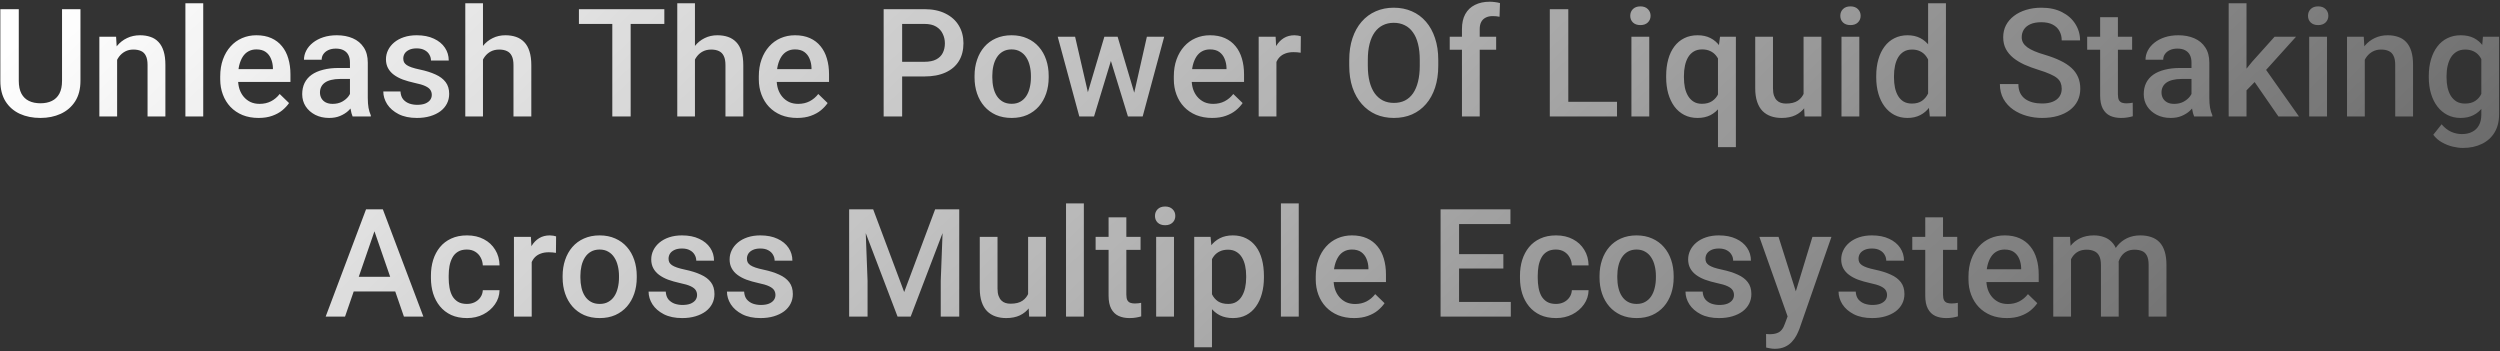 <svg width="762" height="107" viewBox="0 0 762 107" fill="none" xmlns="http://www.w3.org/2000/svg">
<rect x="0" y="0" width="762" height="107" fill="#333333" stroke="none"/>
<path d="M18.908 2.797H24.523V24.651C24.523 27.137 23.984 29.218 22.906 30.895C21.828 32.573 20.361 33.838 18.504 34.691C16.662 35.53 14.603 35.949 12.327 35.949C9.976 35.949 7.88 35.53 6.038 34.691C4.196 33.838 2.744 32.573 1.681 30.895C0.632 29.218 0.108 27.137 0.108 24.651V2.797H5.724V24.651C5.724 26.224 5.993 27.519 6.532 28.537C7.071 29.54 7.835 30.282 8.823 30.761C9.812 31.24 10.979 31.48 12.327 31.48C13.675 31.48 14.835 31.24 15.809 30.761C16.797 30.282 17.561 29.54 18.1 28.537C18.639 27.519 18.908 26.224 18.908 24.651V2.797ZM35.699 16.386V35.5H30.286V11.197H35.384L35.699 16.386ZM34.733 22.45L32.981 22.428C32.996 20.706 33.235 19.126 33.7 17.689C34.179 16.251 34.838 15.016 35.676 13.982C36.53 12.949 37.548 12.156 38.731 11.602C39.914 11.033 41.231 10.748 42.684 10.748C43.852 10.748 44.908 10.913 45.851 11.242C46.809 11.557 47.625 12.073 48.299 12.792C48.988 13.511 49.512 14.447 49.871 15.6C50.231 16.738 50.411 18.138 50.411 19.8V35.5H44.975V19.777C44.975 18.609 44.803 17.689 44.458 17.015C44.129 16.326 43.642 15.839 42.998 15.555C42.37 15.255 41.583 15.105 40.64 15.105C39.712 15.105 38.881 15.3 38.147 15.69C37.413 16.079 36.792 16.61 36.283 17.284C35.788 17.958 35.407 18.737 35.137 19.62C34.868 20.504 34.733 21.447 34.733 22.45ZM61.945 1V35.5H56.51V1H61.945ZM78.803 35.949C77.006 35.949 75.382 35.657 73.929 35.073C72.492 34.474 71.264 33.643 70.245 32.58C69.242 31.517 68.471 30.267 67.932 28.829C67.393 27.392 67.123 25.842 67.123 24.18V23.281C67.123 21.38 67.4 19.658 67.954 18.115C68.508 16.573 69.28 15.255 70.268 14.162C71.256 13.054 72.424 12.208 73.772 11.624C75.119 11.04 76.579 10.748 78.152 10.748C79.889 10.748 81.409 11.04 82.711 11.624C84.014 12.208 85.092 13.032 85.946 14.095C86.814 15.143 87.458 16.393 87.877 17.846C88.311 19.298 88.529 20.9 88.529 22.652V24.966H69.751V21.08H83.183V20.653C83.153 19.68 82.958 18.767 82.599 17.913C82.254 17.06 81.723 16.371 81.004 15.847C80.285 15.323 79.327 15.06 78.129 15.06C77.231 15.06 76.43 15.255 75.726 15.645C75.037 16.019 74.461 16.565 73.996 17.284C73.532 18.003 73.173 18.871 72.918 19.89C72.679 20.893 72.559 22.023 72.559 23.281V24.18C72.559 25.243 72.701 26.231 72.986 27.145C73.285 28.043 73.719 28.829 74.288 29.503C74.857 30.177 75.546 30.708 76.355 31.098C77.163 31.472 78.084 31.659 79.118 31.659C80.42 31.659 81.581 31.397 82.599 30.873C83.617 30.349 84.501 29.608 85.249 28.649L88.102 31.412C87.578 32.176 86.896 32.91 86.058 33.613C85.219 34.302 84.194 34.864 82.981 35.298C81.783 35.732 80.39 35.949 78.803 35.949ZM106.667 30.626V19.036C106.667 18.168 106.509 17.419 106.195 16.79C105.881 16.161 105.401 15.675 104.758 15.33C104.129 14.986 103.335 14.813 102.377 14.813C101.493 14.813 100.73 14.963 100.086 15.263C99.442 15.562 98.94 15.966 98.581 16.476C98.221 16.985 98.042 17.561 98.042 18.205H92.651C92.651 17.247 92.883 16.318 93.347 15.42C93.812 14.521 94.485 13.72 95.369 13.017C96.252 12.313 97.308 11.759 98.536 11.354C99.764 10.95 101.141 10.748 102.669 10.748C104.495 10.748 106.113 11.055 107.52 11.669C108.943 12.283 110.058 13.211 110.867 14.454C111.69 15.682 112.102 17.224 112.102 19.081V29.885C112.102 30.993 112.177 31.989 112.327 32.872C112.492 33.741 112.724 34.497 113.023 35.141V35.5H107.475C107.221 34.916 107.019 34.175 106.869 33.276C106.734 32.363 106.667 31.48 106.667 30.626ZM107.453 20.721L107.498 24.067H103.612C102.609 24.067 101.725 24.165 100.962 24.359C100.198 24.539 99.562 24.809 99.052 25.168C98.543 25.527 98.162 25.962 97.907 26.471C97.652 26.98 97.525 27.556 97.525 28.2C97.525 28.844 97.675 29.436 97.974 29.975C98.274 30.499 98.708 30.91 99.277 31.21C99.861 31.509 100.565 31.659 101.388 31.659C102.496 31.659 103.462 31.435 104.286 30.985C105.124 30.521 105.783 29.96 106.262 29.301C106.742 28.627 106.996 27.991 107.026 27.392L108.778 29.795C108.598 30.409 108.291 31.068 107.857 31.771C107.423 32.475 106.854 33.149 106.15 33.793C105.461 34.422 104.63 34.938 103.657 35.343C102.699 35.747 101.591 35.949 100.333 35.949C98.746 35.949 97.331 35.635 96.088 35.006C94.845 34.362 93.871 33.501 93.168 32.423C92.464 31.33 92.112 30.094 92.112 28.717C92.112 27.429 92.352 26.291 92.831 25.303C93.325 24.299 94.044 23.461 94.987 22.787C95.945 22.113 97.113 21.604 98.491 21.26C99.868 20.9 101.441 20.721 103.208 20.721H107.453ZM131.61 28.919C131.61 28.38 131.476 27.893 131.206 27.459C130.937 27.01 130.42 26.605 129.656 26.246C128.908 25.887 127.8 25.557 126.332 25.258C125.044 24.973 123.861 24.636 122.783 24.247C121.72 23.843 120.807 23.356 120.043 22.787C119.279 22.218 118.688 21.544 118.269 20.766C117.849 19.987 117.64 19.088 117.64 18.07C117.64 17.082 117.857 16.146 118.291 15.263C118.725 14.379 119.347 13.601 120.155 12.927C120.964 12.253 121.945 11.721 123.098 11.332C124.266 10.943 125.568 10.748 127.006 10.748C129.042 10.748 130.787 11.092 132.239 11.781C133.707 12.455 134.83 13.376 135.609 14.544C136.387 15.697 136.777 17 136.777 18.452H131.363C131.363 17.808 131.199 17.209 130.869 16.655C130.555 16.086 130.076 15.63 129.432 15.285C128.788 14.926 127.979 14.746 127.006 14.746C126.078 14.746 125.306 14.896 124.693 15.195C124.094 15.48 123.644 15.854 123.345 16.318C123.06 16.783 122.918 17.292 122.918 17.846C122.918 18.25 122.993 18.617 123.143 18.946C123.307 19.261 123.577 19.553 123.951 19.822C124.326 20.077 124.835 20.316 125.479 20.541C126.138 20.766 126.961 20.983 127.949 21.192C129.806 21.582 131.401 22.083 132.734 22.697C134.081 23.296 135.114 24.075 135.833 25.033C136.552 25.977 136.911 27.174 136.911 28.627C136.911 29.705 136.679 30.693 136.215 31.592C135.766 32.475 135.107 33.246 134.238 33.905C133.37 34.549 132.329 35.051 131.116 35.41C129.918 35.77 128.571 35.949 127.073 35.949C124.872 35.949 123.008 35.56 121.481 34.781C119.953 33.988 118.793 32.977 117.999 31.749C117.221 30.506 116.831 29.218 116.831 27.886H122.065C122.124 28.889 122.402 29.69 122.896 30.289C123.405 30.873 124.034 31.3 124.782 31.569C125.546 31.824 126.332 31.951 127.141 31.951C128.114 31.951 128.93 31.824 129.589 31.569C130.248 31.3 130.749 30.94 131.094 30.491C131.438 30.027 131.61 29.503 131.61 28.919ZM147.211 1V35.5H141.82V1H147.211ZM146.267 22.45L144.515 22.428C144.53 20.751 144.762 19.201 145.212 17.778C145.676 16.356 146.32 15.12 147.143 14.072C147.982 13.009 148.985 12.193 150.153 11.624C151.321 11.04 152.616 10.748 154.039 10.748C155.237 10.748 156.315 10.913 157.273 11.242C158.246 11.572 159.085 12.103 159.789 12.837C160.492 13.556 161.024 14.499 161.383 15.667C161.758 16.82 161.945 18.227 161.945 19.89V35.5H156.509V19.845C156.509 18.677 156.337 17.748 155.993 17.06C155.663 16.371 155.177 15.877 154.533 15.577C153.889 15.263 153.103 15.105 152.174 15.105C151.201 15.105 150.34 15.3 149.591 15.69C148.858 16.079 148.244 16.61 147.75 17.284C147.255 17.958 146.881 18.737 146.627 19.62C146.387 20.504 146.267 21.447 146.267 22.45ZM192.224 2.797V35.5H186.631V2.797H192.224ZM202.489 2.797V7.289H176.456V2.797H202.489ZM211.822 1V35.5H206.432V1H211.822ZM210.879 22.45L209.127 22.428C209.142 20.751 209.374 19.201 209.823 17.778C210.287 16.356 210.931 15.12 211.755 14.072C212.593 13.009 213.597 12.193 214.765 11.624C215.932 11.04 217.228 10.748 218.65 10.748C219.848 10.748 220.926 10.913 221.885 11.242C222.858 11.572 223.696 12.103 224.4 12.837C225.104 13.556 225.636 14.499 225.995 15.667C226.369 16.82 226.557 18.227 226.557 19.89V35.5H221.121V19.845C221.121 18.677 220.949 17.748 220.604 17.06C220.275 16.371 219.788 15.877 219.144 15.577C218.501 15.263 217.714 15.105 216.786 15.105C215.813 15.105 214.952 15.3 214.203 15.69C213.469 16.079 212.855 16.61 212.361 17.284C211.867 17.958 211.493 18.737 211.238 19.62C210.999 20.504 210.879 21.447 210.879 22.45ZM242.965 35.949C241.168 35.949 239.544 35.657 238.091 35.073C236.654 34.474 235.426 33.643 234.408 32.58C233.404 31.517 232.633 30.267 232.094 28.829C231.555 27.392 231.285 25.842 231.285 24.18V23.281C231.285 21.38 231.562 19.658 232.116 18.115C232.671 16.573 233.442 15.255 234.43 14.162C235.418 13.054 236.586 12.208 237.934 11.624C239.282 11.04 240.741 10.748 242.314 10.748C244.051 10.748 245.571 11.04 246.873 11.624C248.176 12.208 249.254 13.032 250.108 14.095C250.976 15.143 251.62 16.393 252.039 17.846C252.474 19.298 252.691 20.9 252.691 22.652V24.966H233.913V21.08H247.345V20.653C247.315 19.68 247.12 18.767 246.761 17.913C246.417 17.06 245.885 16.371 245.166 15.847C244.448 15.323 243.489 15.06 242.291 15.06C241.393 15.06 240.592 15.255 239.888 15.645C239.199 16.019 238.623 16.565 238.158 17.284C237.694 18.003 237.335 18.871 237.08 19.89C236.841 20.893 236.721 22.023 236.721 23.281V24.18C236.721 25.243 236.863 26.231 237.148 27.145C237.447 28.043 237.881 28.829 238.45 29.503C239.019 30.177 239.708 30.708 240.517 31.098C241.325 31.472 242.246 31.659 243.28 31.659C244.582 31.659 245.743 31.397 246.761 30.873C247.779 30.349 248.663 29.608 249.411 28.649L252.264 31.412C251.74 32.176 251.059 32.91 250.22 33.613C249.381 34.302 248.356 34.864 247.143 35.298C245.945 35.732 244.552 35.949 242.965 35.949ZM281.757 23.304H273.244V18.834H281.757C283.239 18.834 284.437 18.594 285.351 18.115C286.264 17.636 286.93 16.977 287.35 16.139C287.784 15.285 288.001 14.312 288.001 13.219C288.001 12.185 287.784 11.22 287.35 10.321C286.93 9.408 286.264 8.674 285.351 8.12C284.437 7.566 283.239 7.289 281.757 7.289H274.974V35.5H269.336V2.797H281.757C284.288 2.797 286.436 3.246 288.203 4.145C289.985 5.028 291.34 6.256 292.269 7.828C293.197 9.385 293.661 11.167 293.661 13.174C293.661 15.285 293.197 17.097 292.269 18.609C291.34 20.122 289.985 21.282 288.203 22.091C286.436 22.899 284.288 23.304 281.757 23.304ZM297.043 23.618V23.102C297.043 21.35 297.297 19.725 297.806 18.227C298.315 16.715 299.049 15.405 300.007 14.297C300.981 13.174 302.164 12.305 303.556 11.691C304.964 11.062 306.551 10.748 308.318 10.748C310.1 10.748 311.687 11.062 313.08 11.691C314.487 12.305 315.678 13.174 316.651 14.297C317.624 15.405 318.365 16.715 318.875 18.227C319.384 19.725 319.638 21.35 319.638 23.102V23.618C319.638 25.37 319.384 26.995 318.875 28.492C318.365 29.99 317.624 31.3 316.651 32.423C315.678 33.531 314.495 34.399 313.102 35.028C311.71 35.642 310.13 35.949 308.363 35.949C306.581 35.949 304.986 35.642 303.579 35.028C302.186 34.399 301.003 33.531 300.03 32.423C299.057 31.3 298.315 29.99 297.806 28.492C297.297 26.995 297.043 25.37 297.043 23.618ZM302.456 23.102V23.618C302.456 24.711 302.568 25.744 302.793 26.718C303.017 27.691 303.369 28.545 303.848 29.278C304.327 30.012 304.941 30.588 305.69 31.008C306.439 31.427 307.33 31.637 308.363 31.637C309.366 31.637 310.235 31.427 310.968 31.008C311.717 30.588 312.331 30.012 312.81 29.278C313.289 28.545 313.641 27.691 313.866 26.718C314.105 25.744 314.225 24.711 314.225 23.618V23.102C314.225 22.023 314.105 21.005 313.866 20.047C313.641 19.074 313.282 18.213 312.788 17.464C312.308 16.715 311.695 16.131 310.946 15.712C310.212 15.278 309.336 15.06 308.318 15.06C307.3 15.06 306.416 15.278 305.668 15.712C304.934 16.131 304.327 16.715 303.848 17.464C303.369 18.213 303.017 19.074 302.793 20.047C302.568 21.005 302.456 22.023 302.456 23.102ZM330.993 30.109L336.608 11.197H340.067L339.124 16.857L333.464 35.5H330.364L330.993 30.109ZM327.691 11.197L332.071 30.199L332.431 35.5H328.972L322.391 11.197H327.691ZM345.323 29.975L349.568 11.197H354.847L348.288 35.5H344.829L345.323 29.975ZM340.651 11.197L346.199 29.885L346.896 35.5H343.796L338.068 16.835L337.125 11.197H340.651ZM369.458 35.949C367.662 35.949 366.037 35.657 364.584 35.073C363.147 34.474 361.919 33.643 360.901 32.58C359.898 31.517 359.126 30.267 358.587 28.829C358.048 27.392 357.779 25.842 357.779 24.18V23.281C357.779 21.38 358.056 19.658 358.61 18.115C359.164 16.573 359.935 15.255 360.923 14.162C361.912 13.054 363.08 12.208 364.427 11.624C365.775 11.04 367.235 10.748 368.807 10.748C370.544 10.748 372.064 11.04 373.367 11.624C374.669 12.208 375.747 13.032 376.601 14.095C377.47 15.143 378.113 16.393 378.533 17.846C378.967 19.298 379.184 20.9 379.184 22.652V24.966H360.407V21.08H373.838V20.653C373.808 19.68 373.614 18.767 373.254 17.913C372.91 17.06 372.378 16.371 371.66 15.847C370.941 15.323 369.983 15.06 368.785 15.06C367.886 15.06 367.085 15.255 366.381 15.645C365.692 16.019 365.116 16.565 364.652 17.284C364.188 18.003 363.828 18.871 363.574 19.89C363.334 20.893 363.214 22.023 363.214 23.281V24.18C363.214 25.243 363.357 26.231 363.641 27.145C363.941 28.043 364.375 28.829 364.944 29.503C365.513 30.177 366.202 30.708 367.01 31.098C367.819 31.472 368.74 31.659 369.773 31.659C371.076 31.659 372.236 31.397 373.254 30.873C374.273 30.349 375.156 29.608 375.905 28.649L378.757 31.412C378.233 32.176 377.552 32.91 376.713 33.613C375.875 34.302 374.849 34.864 373.636 35.298C372.438 35.732 371.046 35.949 369.458 35.949ZM389.056 15.824V35.5H383.643V11.197H388.809L389.056 15.824ZM396.491 11.04L396.446 16.071C396.117 16.011 395.757 15.966 395.368 15.937C394.994 15.907 394.619 15.892 394.245 15.892C393.317 15.892 392.5 16.026 391.797 16.296C391.093 16.55 390.501 16.925 390.022 17.419C389.558 17.898 389.199 18.482 388.944 19.171C388.69 19.86 388.54 20.631 388.495 21.484L387.26 21.574C387.26 20.047 387.409 18.632 387.709 17.329C388.008 16.026 388.458 14.881 389.056 13.893C389.67 12.904 390.434 12.133 391.348 11.579C392.276 11.025 393.347 10.748 394.559 10.748C394.889 10.748 395.241 10.778 395.615 10.838C396.004 10.898 396.296 10.965 396.491 11.04ZM438.383 18.25V20.047C438.383 22.518 438.061 24.734 437.417 26.695C436.773 28.657 435.852 30.326 434.654 31.704C433.471 33.082 432.049 34.137 430.386 34.871C428.724 35.59 426.883 35.949 424.861 35.949C422.855 35.949 421.02 35.59 419.358 34.871C417.711 34.137 416.281 33.082 415.068 31.704C413.855 30.326 412.912 28.657 412.238 26.695C411.579 24.734 411.25 22.518 411.25 20.047V18.25C411.25 15.779 411.579 13.571 412.238 11.624C412.897 9.662 413.825 7.993 415.023 6.615C416.236 5.223 417.666 4.167 419.313 3.448C420.975 2.715 422.81 2.348 424.816 2.348C426.838 2.348 428.679 2.715 430.342 3.448C432.004 4.167 433.434 5.223 434.632 6.615C435.829 7.993 436.75 9.662 437.394 11.624C438.053 13.571 438.383 15.779 438.383 18.25ZM432.745 20.047V18.205C432.745 16.378 432.565 14.769 432.206 13.376C431.861 11.968 431.345 10.793 430.656 9.85C429.982 8.891 429.151 8.173 428.163 7.693C427.175 7.199 426.059 6.952 424.816 6.952C423.573 6.952 422.465 7.199 421.492 7.693C420.519 8.173 419.688 8.891 418.999 9.85C418.325 10.793 417.808 11.968 417.449 13.376C417.09 14.769 416.91 16.378 416.91 18.205V20.047C416.91 21.874 417.09 23.491 417.449 24.898C417.808 26.306 418.332 27.496 419.021 28.47C419.725 29.428 420.564 30.154 421.537 30.648C422.51 31.128 423.618 31.367 424.861 31.367C426.119 31.367 427.234 31.128 428.208 30.648C429.181 30.154 430.005 29.428 430.678 28.47C431.352 27.496 431.861 26.306 432.206 24.898C432.565 23.491 432.745 21.874 432.745 20.047ZM451.018 35.5H445.605V8.861C445.605 7.049 445.942 5.53 446.615 4.302C447.304 3.059 448.285 2.123 449.558 1.494C450.831 0.85 452.335 0.528 454.072 0.528C454.611 0.528 455.143 0.566 455.667 0.641C456.191 0.701 456.7 0.798 457.194 0.933L457.06 5.11C456.76 5.035 456.431 4.983 456.071 4.953C455.727 4.923 455.353 4.908 454.948 4.908C454.125 4.908 453.414 5.065 452.815 5.38C452.231 5.679 451.781 6.121 451.467 6.705C451.167 7.289 451.018 8.008 451.018 8.861V35.5ZM456.027 11.197V15.15H441.876V11.197H456.027ZM492.864 31.03V35.5H476.445V31.03H492.864ZM478.018 2.797V35.5H472.38V2.797H478.018ZM502.692 11.197V35.5H497.256V11.197H502.692ZM496.897 4.818C496.897 3.995 497.166 3.313 497.706 2.774C498.26 2.22 499.023 1.943 499.997 1.943C500.955 1.943 501.711 2.22 502.265 2.774C502.819 3.313 503.096 3.995 503.096 4.818C503.096 5.627 502.819 6.301 502.265 6.84C501.711 7.379 500.955 7.648 499.997 7.648C499.023 7.648 498.26 7.379 497.706 6.84C497.166 6.301 496.897 5.627 496.897 4.818ZM523.638 44.844V16.026L524.266 11.197H529.096V44.844H523.638ZM507.848 23.596V23.124C507.848 21.282 508.057 19.605 508.476 18.093C508.896 16.565 509.517 15.255 510.341 14.162C511.164 13.069 512.168 12.23 513.35 11.646C514.533 11.047 515.896 10.748 517.438 10.748C518.936 10.748 520.238 11.033 521.347 11.602C522.47 12.171 523.413 12.987 524.177 14.05C524.955 15.098 525.577 16.348 526.041 17.801C526.505 19.253 526.842 20.87 527.052 22.652V24.157C526.857 25.894 526.528 27.481 526.063 28.919C525.599 30.356 524.978 31.599 524.199 32.648C523.42 33.696 522.47 34.512 521.347 35.096C520.224 35.665 518.906 35.949 517.393 35.949C515.881 35.949 514.533 35.642 513.35 35.028C512.168 34.414 511.164 33.553 510.341 32.445C509.532 31.322 508.911 30.012 508.476 28.515C508.057 27.002 507.848 25.363 507.848 23.596ZM513.261 23.124V23.596C513.261 24.704 513.358 25.744 513.553 26.718C513.762 27.676 514.092 28.53 514.541 29.278C514.99 30.012 515.559 30.588 516.248 31.008C516.937 31.427 517.768 31.637 518.741 31.637C520.014 31.637 521.055 31.36 521.863 30.806C522.687 30.252 523.316 29.51 523.75 28.582C524.199 27.639 524.514 26.598 524.693 25.46V21.395C524.588 20.511 524.401 19.688 524.132 18.924C523.862 18.145 523.488 17.471 523.009 16.902C522.544 16.318 521.96 15.869 521.257 15.555C520.568 15.225 519.744 15.06 518.786 15.06C517.813 15.06 516.974 15.27 516.27 15.69C515.567 16.109 514.99 16.693 514.541 17.441C514.107 18.175 513.785 19.029 513.575 20.002C513.365 20.975 513.261 22.016 513.261 23.124ZM549.727 29.773V11.197H555.162V35.5H550.041L549.727 29.773ZM550.491 24.719L552.31 24.674C552.31 26.306 552.13 27.811 551.771 29.189C551.411 30.551 550.857 31.741 550.109 32.76C549.36 33.763 548.402 34.549 547.234 35.118C546.066 35.672 544.666 35.949 543.034 35.949C541.851 35.949 540.765 35.777 539.777 35.433C538.788 35.088 537.935 34.557 537.216 33.838C536.512 33.119 535.966 32.183 535.576 31.03C535.187 29.877 534.992 28.5 534.992 26.898V11.197H540.406V26.942C540.406 27.826 540.51 28.567 540.72 29.166C540.93 29.75 541.214 30.222 541.574 30.581C541.933 30.94 542.352 31.195 542.831 31.345C543.311 31.494 543.82 31.569 544.359 31.569C545.901 31.569 547.114 31.27 547.997 30.671C548.896 30.057 549.532 29.233 549.907 28.2C550.296 27.167 550.491 26.006 550.491 24.719ZM566.719 11.197V35.5H561.284V11.197H566.719ZM560.924 4.818C560.924 3.995 561.194 3.313 561.733 2.774C562.287 2.22 563.051 1.943 564.024 1.943C564.982 1.943 565.739 2.22 566.293 2.774C566.847 3.313 567.124 3.995 567.124 4.818C567.124 5.627 566.847 6.301 566.293 6.84C565.739 7.379 564.982 7.648 564.024 7.648C563.051 7.648 562.287 7.379 561.733 6.84C561.194 6.301 560.924 5.627 560.924 4.818ZM587.688 30.469V1H593.123V35.5H588.204L587.688 30.469ZM571.875 23.618V23.146C571.875 21.305 572.092 19.628 572.526 18.115C572.961 16.588 573.59 15.278 574.413 14.185C575.237 13.076 576.24 12.23 577.423 11.646C578.606 11.047 579.939 10.748 581.421 10.748C582.888 10.748 584.176 11.033 585.284 11.602C586.392 12.171 587.336 12.987 588.114 14.05C588.893 15.098 589.514 16.356 589.979 17.823C590.443 19.276 590.772 20.893 590.967 22.675V24.18C590.772 25.917 590.443 27.504 589.979 28.941C589.514 30.379 588.893 31.622 588.114 32.67C587.336 33.718 586.385 34.527 585.262 35.096C584.154 35.665 582.859 35.949 581.376 35.949C579.909 35.949 578.583 35.642 577.401 35.028C576.233 34.414 575.237 33.553 574.413 32.445C573.59 31.337 572.961 30.035 572.526 28.537C572.092 27.025 571.875 25.385 571.875 23.618ZM577.288 23.146V23.618C577.288 24.726 577.386 25.759 577.58 26.718C577.79 27.676 578.112 28.522 578.546 29.256C578.98 29.975 579.542 30.544 580.231 30.963C580.934 31.367 581.773 31.569 582.746 31.569C583.974 31.569 584.985 31.3 585.778 30.761C586.572 30.222 587.193 29.495 587.643 28.582C588.107 27.654 588.421 26.62 588.586 25.482V21.417C588.496 20.534 588.309 19.71 588.025 18.946C587.755 18.183 587.388 17.516 586.924 16.947C586.46 16.363 585.883 15.914 585.194 15.6C584.521 15.27 583.72 15.105 582.791 15.105C581.803 15.105 580.964 15.315 580.276 15.734C579.587 16.154 579.018 16.73 578.568 17.464C578.134 18.198 577.812 19.051 577.603 20.024C577.393 20.998 577.288 22.038 577.288 23.146ZM628.411 27.077C628.411 26.403 628.306 25.804 628.097 25.28C627.902 24.756 627.55 24.277 627.041 23.843C626.532 23.409 625.813 22.989 624.885 22.585C623.971 22.166 622.803 21.739 621.381 21.305C619.824 20.826 618.386 20.294 617.068 19.71C615.766 19.111 614.628 18.422 613.654 17.644C612.681 16.85 611.925 15.944 611.386 14.926C610.847 13.893 610.577 12.702 610.577 11.354C610.577 10.022 610.854 8.809 611.408 7.716C611.977 6.623 612.778 5.679 613.812 4.886C614.86 4.077 616.095 3.456 617.518 3.021C618.94 2.572 620.512 2.348 622.234 2.348C624.66 2.348 626.749 2.797 628.501 3.695C630.268 4.594 631.623 5.799 632.566 7.312C633.525 8.824 634.004 10.493 634.004 12.32H628.411C628.411 11.242 628.179 10.291 627.715 9.468C627.266 8.629 626.577 7.97 625.648 7.491C624.735 7.012 623.575 6.772 622.167 6.772C620.834 6.772 619.726 6.975 618.843 7.379C617.959 7.783 617.3 8.33 616.866 9.019C616.432 9.707 616.215 10.486 616.215 11.354C616.215 11.968 616.357 12.53 616.642 13.039C616.926 13.533 617.36 13.997 617.944 14.432C618.528 14.851 619.262 15.248 620.146 15.622C621.029 15.996 622.07 16.356 623.268 16.7C625.079 17.239 626.659 17.838 628.007 18.497C629.354 19.141 630.478 19.875 631.376 20.698C632.274 21.522 632.948 22.458 633.397 23.506C633.847 24.539 634.071 25.715 634.071 27.032C634.071 28.41 633.794 29.653 633.24 30.761C632.686 31.854 631.893 32.79 630.859 33.568C629.841 34.332 628.613 34.923 627.176 35.343C625.753 35.747 624.166 35.949 622.414 35.949C620.842 35.949 619.292 35.74 617.765 35.32C616.252 34.901 614.875 34.265 613.632 33.411C612.389 32.543 611.401 31.465 610.667 30.177C609.933 28.874 609.566 27.354 609.566 25.617H615.204C615.204 26.68 615.384 27.586 615.743 28.335C616.118 29.084 616.634 29.698 617.293 30.177C617.952 30.641 618.715 30.985 619.584 31.21C620.467 31.435 621.411 31.547 622.414 31.547C623.732 31.547 624.832 31.36 625.716 30.985C626.614 30.611 627.288 30.087 627.737 29.413C628.187 28.739 628.411 27.961 628.411 27.077ZM649.873 11.197V15.15H636.172V11.197H649.873ZM640.125 5.245H645.539V28.784C645.539 29.533 645.643 30.109 645.853 30.514C646.078 30.903 646.385 31.165 646.774 31.3C647.163 31.435 647.62 31.502 648.144 31.502C648.518 31.502 648.878 31.48 649.222 31.435C649.567 31.39 649.844 31.345 650.053 31.3L650.076 35.433C649.626 35.567 649.102 35.687 648.503 35.792C647.919 35.897 647.246 35.949 646.482 35.949C645.239 35.949 644.138 35.732 643.18 35.298C642.222 34.849 641.473 34.122 640.934 33.119C640.395 32.116 640.125 30.783 640.125 29.121V5.245ZM667.967 30.626V19.036C667.967 18.168 667.809 17.419 667.495 16.79C667.181 16.161 666.701 15.675 666.057 15.33C665.429 14.986 664.635 14.813 663.677 14.813C662.793 14.813 662.03 14.963 661.386 15.263C660.742 15.562 660.24 15.966 659.881 16.476C659.521 16.985 659.342 17.561 659.342 18.205H653.951C653.951 17.247 654.183 16.318 654.647 15.42C655.112 14.521 655.785 13.72 656.669 13.017C657.552 12.313 658.608 11.759 659.836 11.354C661.064 10.95 662.441 10.748 663.969 10.748C665.795 10.748 667.413 11.055 668.82 11.669C670.243 12.283 671.358 13.211 672.167 14.454C672.99 15.682 673.402 17.224 673.402 19.081V29.885C673.402 30.993 673.477 31.989 673.627 32.872C673.792 33.741 674.024 34.497 674.323 35.141V35.5H668.775C668.521 34.916 668.319 34.175 668.169 33.276C668.034 32.363 667.967 31.48 667.967 30.626ZM668.753 20.721L668.798 24.067H664.912C663.909 24.067 663.025 24.165 662.262 24.359C661.498 24.539 660.862 24.809 660.352 25.168C659.843 25.527 659.461 25.962 659.207 26.471C658.952 26.98 658.825 27.556 658.825 28.2C658.825 28.844 658.975 29.436 659.274 29.975C659.574 30.499 660.008 30.91 660.577 31.21C661.161 31.509 661.865 31.659 662.688 31.659C663.796 31.659 664.762 31.435 665.586 30.985C666.424 30.521 667.083 29.96 667.562 29.301C668.042 28.627 668.296 27.991 668.326 27.392L670.078 29.795C669.898 30.409 669.591 31.068 669.157 31.771C668.723 32.475 668.154 33.149 667.45 33.793C666.761 34.422 665.93 34.938 664.957 35.343C663.999 35.747 662.891 35.949 661.633 35.949C660.045 35.949 658.63 35.635 657.388 35.006C656.145 34.362 655.171 33.501 654.468 32.423C653.764 31.33 653.412 30.094 653.412 28.717C653.412 27.429 653.652 26.291 654.131 25.303C654.625 24.299 655.344 23.461 656.287 22.787C657.245 22.113 658.413 21.604 659.791 21.26C661.168 20.9 662.741 20.721 664.508 20.721H668.753ZM684.735 1V35.5H679.299V1H684.735ZM699.828 11.197L689.249 22.922L683.454 28.852L682.039 24.27L686.419 18.856L693.292 11.197H699.828ZM694.46 35.5L686.576 24.09L689.991 20.294L700.727 35.5H694.46ZM709.274 11.197V35.5H703.839V11.197H709.274ZM703.479 4.818C703.479 3.995 703.749 3.313 704.288 2.774C704.842 2.22 705.605 1.943 706.579 1.943C707.537 1.943 708.293 2.22 708.847 2.774C709.401 3.313 709.678 3.995 709.678 4.818C709.678 5.627 709.401 6.301 708.847 6.84C708.293 7.379 707.537 7.648 706.579 7.648C705.605 7.648 704.842 7.379 704.288 6.84C703.749 6.301 703.479 5.627 703.479 4.818ZM720.786 16.386V35.5H715.373V11.197H720.472L720.786 16.386ZM719.82 22.45L718.068 22.428C718.083 20.706 718.323 19.126 718.787 17.689C719.266 16.251 719.925 15.016 720.764 13.982C721.617 12.949 722.636 12.156 723.818 11.602C725.001 11.033 726.319 10.748 727.772 10.748C728.94 10.748 729.995 10.913 730.939 11.242C731.897 11.557 732.713 12.073 733.387 12.792C734.076 13.511 734.6 14.447 734.959 15.6C735.318 16.738 735.498 18.138 735.498 19.8V35.5H730.063V19.777C730.063 18.609 729.89 17.689 729.546 17.015C729.217 16.326 728.73 15.839 728.086 15.555C727.457 15.255 726.671 15.105 725.728 15.105C724.799 15.105 723.968 15.3 723.234 15.69C722.501 16.079 721.879 16.61 721.37 17.284C720.876 17.958 720.494 18.737 720.225 19.62C719.955 20.504 719.82 21.447 719.82 22.45ZM756.803 11.197H761.722V34.826C761.722 37.012 761.258 38.869 760.33 40.397C759.401 41.924 758.106 43.084 756.444 43.878C754.782 44.687 752.858 45.091 750.671 45.091C749.743 45.091 748.71 44.956 747.572 44.687C746.449 44.417 745.356 43.983 744.293 43.384C743.244 42.8 742.368 42.029 741.665 41.07L744.203 37.881C745.071 38.914 746.03 39.67 747.078 40.149C748.126 40.629 749.226 40.868 750.379 40.868C751.622 40.868 752.678 40.636 753.546 40.172C754.43 39.723 755.111 39.056 755.59 38.173C756.07 37.289 756.309 36.211 756.309 34.938V16.7L756.803 11.197ZM740.294 23.618V23.146C740.294 21.305 740.519 19.628 740.968 18.115C741.418 16.588 742.061 15.278 742.9 14.185C743.739 13.076 744.757 12.23 745.955 11.646C747.153 11.047 748.508 10.748 750.02 10.748C751.592 10.748 752.933 11.033 754.041 11.602C755.164 12.171 756.1 12.987 756.848 14.05C757.597 15.098 758.181 16.356 758.6 17.823C759.034 19.276 759.356 20.893 759.566 22.675V24.18C759.371 25.917 759.042 27.504 758.578 28.941C758.114 30.379 757.5 31.622 756.736 32.67C755.972 33.718 755.029 34.527 753.906 35.096C752.798 35.665 751.488 35.949 749.975 35.949C748.493 35.949 747.153 35.642 745.955 35.028C744.772 34.414 743.753 33.553 742.9 32.445C742.061 31.337 741.418 30.035 740.968 28.537C740.519 27.025 740.294 25.385 740.294 23.618ZM745.708 23.146V23.618C745.708 24.726 745.812 25.759 746.022 26.718C746.247 27.676 746.584 28.522 747.033 29.256C747.497 29.975 748.081 30.544 748.785 30.963C749.503 31.367 750.35 31.569 751.323 31.569C752.596 31.569 753.636 31.3 754.445 30.761C755.268 30.222 755.897 29.495 756.332 28.582C756.781 27.654 757.095 26.62 757.275 25.482V21.417C757.185 20.534 756.998 19.71 756.713 18.946C756.444 18.183 756.077 17.516 755.613 16.947C755.149 16.363 754.565 15.914 753.861 15.6C753.157 15.27 752.326 15.105 751.368 15.105C750.394 15.105 749.548 15.315 748.83 15.734C748.111 16.154 747.519 16.73 747.055 17.464C746.606 18.198 746.269 19.051 746.044 20.024C745.82 20.998 745.708 22.038 745.708 23.146ZM114.939 68.154L105.169 96.5H99.262L111.57 63.797H115.344L114.939 68.154ZM123.115 96.5L113.322 68.154L112.895 63.797H116.691L129.045 96.5H123.115ZM122.643 84.371V88.841H104.854V84.371H122.643ZM142.309 92.637C143.192 92.637 143.986 92.465 144.69 92.12C145.408 91.761 145.985 91.267 146.419 90.638C146.868 90.009 147.115 89.283 147.16 88.459H152.259C152.229 90.031 151.765 91.461 150.866 92.749C149.968 94.037 148.778 95.062 147.295 95.826C145.813 96.575 144.173 96.949 142.376 96.949C140.519 96.949 138.902 96.635 137.525 96.006C136.147 95.362 135.002 94.478 134.088 93.356C133.175 92.232 132.486 90.937 132.022 89.47C131.573 88.002 131.348 86.43 131.348 84.753V83.967C131.348 82.29 131.573 80.717 132.022 79.25C132.486 77.768 133.175 76.465 134.088 75.342C135.002 74.219 136.147 73.343 137.525 72.714C138.902 72.07 140.512 71.748 142.354 71.748C144.3 71.748 146.007 72.137 147.475 72.916C148.942 73.68 150.095 74.75 150.934 76.128C151.787 77.491 152.229 79.078 152.259 80.89H147.16C147.115 79.991 146.891 79.183 146.487 78.464C146.097 77.73 145.543 77.146 144.824 76.712C144.121 76.278 143.275 76.061 142.286 76.061C141.193 76.061 140.287 76.285 139.569 76.734C138.85 77.169 138.288 77.768 137.884 78.531C137.48 79.28 137.188 80.126 137.008 81.069C136.843 81.998 136.761 82.963 136.761 83.967V84.753C136.761 85.756 136.843 86.73 137.008 87.673C137.173 88.616 137.457 89.462 137.862 90.211C138.281 90.945 138.85 91.536 139.569 91.985C140.287 92.42 141.201 92.637 142.309 92.637ZM162.064 76.824V96.5H156.651V72.197H161.817L162.064 76.824ZM169.499 72.04L169.454 77.071C169.124 77.011 168.765 76.966 168.376 76.936C168.001 76.907 167.627 76.892 167.253 76.892C166.324 76.892 165.508 77.026 164.804 77.296C164.101 77.55 163.509 77.925 163.03 78.419C162.566 78.898 162.206 79.482 161.952 80.171C161.697 80.86 161.548 81.631 161.503 82.484L160.267 82.574C160.267 81.047 160.417 79.632 160.717 78.329C161.016 77.026 161.465 75.881 162.064 74.893C162.678 73.904 163.442 73.133 164.355 72.579C165.284 72.025 166.354 71.748 167.567 71.748C167.897 71.748 168.248 71.778 168.623 71.838C169.012 71.898 169.304 71.965 169.499 72.04ZM171.487 84.618V84.102C171.487 82.35 171.742 80.725 172.251 79.228C172.76 77.715 173.494 76.405 174.452 75.297C175.426 74.174 176.609 73.305 178.001 72.691C179.409 72.062 180.996 71.748 182.763 71.748C184.545 71.748 186.132 72.062 187.525 72.691C188.932 73.305 190.123 74.174 191.096 75.297C192.069 76.405 192.81 77.715 193.319 79.228C193.829 80.725 194.083 82.35 194.083 84.102V84.618C194.083 86.37 193.829 87.995 193.319 89.492C192.81 90.99 192.069 92.3 191.096 93.423C190.123 94.531 188.94 95.399 187.547 96.028C186.154 96.642 184.575 96.949 182.808 96.949C181.026 96.949 179.431 96.642 178.024 96.028C176.631 95.399 175.448 94.531 174.475 93.423C173.501 92.3 172.76 90.99 172.251 89.492C171.742 87.995 171.487 86.37 171.487 84.618ZM176.901 84.102V84.618C176.901 85.711 177.013 86.745 177.237 87.718C177.462 88.691 177.814 89.545 178.293 90.278C178.772 91.012 179.386 91.588 180.135 92.008C180.884 92.427 181.775 92.637 182.808 92.637C183.811 92.637 184.679 92.427 185.413 92.008C186.162 91.588 186.776 91.012 187.255 90.278C187.734 89.545 188.086 88.691 188.311 87.718C188.55 86.745 188.67 85.711 188.67 84.618V84.102C188.67 83.023 188.55 82.005 188.311 81.047C188.086 80.074 187.727 79.213 187.233 78.464C186.753 77.715 186.139 77.131 185.391 76.712C184.657 76.278 183.781 76.061 182.763 76.061C181.745 76.061 180.861 76.278 180.112 76.712C179.379 77.131 178.772 77.715 178.293 78.464C177.814 79.213 177.462 80.074 177.237 81.047C177.013 82.005 176.901 83.023 176.901 84.102ZM212.468 89.919C212.468 89.38 212.334 88.893 212.064 88.459C211.794 88.01 211.278 87.606 210.514 87.246C209.766 86.887 208.657 86.557 207.19 86.258C205.902 85.973 204.719 85.636 203.641 85.247C202.578 84.843 201.665 84.356 200.901 83.787C200.137 83.218 199.546 82.544 199.127 81.766C198.707 80.987 198.498 80.088 198.498 79.07C198.498 78.082 198.715 77.146 199.149 76.263C199.583 75.379 200.205 74.601 201.013 73.927C201.822 73.253 202.803 72.721 203.956 72.332C205.124 71.943 206.426 71.748 207.864 71.748C209.9 71.748 211.645 72.092 213.097 72.781C214.565 73.455 215.688 74.376 216.466 75.544C217.245 76.697 217.634 78 217.634 79.452H212.221C212.221 78.808 212.057 78.209 211.727 77.655C211.413 77.086 210.933 76.63 210.29 76.285C209.646 75.926 208.837 75.746 207.864 75.746C206.935 75.746 206.164 75.896 205.55 76.195C204.951 76.48 204.502 76.854 204.203 77.318C203.918 77.783 203.776 78.292 203.776 78.846C203.776 79.25 203.851 79.617 204.001 79.946C204.165 80.261 204.435 80.553 204.809 80.822C205.183 81.077 205.693 81.316 206.336 81.541C206.995 81.766 207.819 81.983 208.807 82.192C210.664 82.582 212.259 83.083 213.591 83.697C214.939 84.296 215.972 85.075 216.691 86.033C217.41 86.977 217.769 88.174 217.769 89.627C217.769 90.705 217.537 91.693 217.073 92.592C216.624 93.475 215.965 94.246 215.096 94.905C214.228 95.549 213.187 96.051 211.974 96.41C210.776 96.769 209.429 96.949 207.931 96.949C205.73 96.949 203.866 96.56 202.338 95.781C200.811 94.988 199.651 93.977 198.857 92.749C198.078 91.506 197.689 90.218 197.689 88.886H202.922C202.982 89.889 203.259 90.69 203.753 91.289C204.263 91.873 204.891 92.3 205.64 92.569C206.404 92.824 207.19 92.951 207.999 92.951C208.972 92.951 209.788 92.824 210.447 92.569C211.106 92.3 211.607 91.94 211.952 91.491C212.296 91.027 212.468 90.503 212.468 89.919ZM236.356 89.919C236.356 89.38 236.222 88.893 235.952 88.459C235.683 88.01 235.166 87.606 234.402 87.246C233.654 86.887 232.546 86.557 231.078 86.258C229.79 85.973 228.607 85.636 227.529 85.247C226.466 84.843 225.553 84.356 224.789 83.787C224.025 83.218 223.434 82.544 223.015 81.766C222.595 80.987 222.386 80.088 222.386 79.07C222.386 78.082 222.603 77.146 223.037 76.263C223.471 75.379 224.093 74.601 224.901 73.927C225.71 73.253 226.691 72.721 227.844 72.332C229.012 71.943 230.314 71.748 231.752 71.748C233.788 71.748 235.533 72.092 236.985 72.781C238.453 73.455 239.576 74.376 240.354 75.544C241.133 76.697 241.522 78 241.522 79.452H236.109C236.109 78.808 235.945 78.209 235.615 77.655C235.301 77.086 234.822 76.63 234.178 76.285C233.534 75.926 232.725 75.746 231.752 75.746C230.824 75.746 230.052 75.896 229.438 76.195C228.84 76.48 228.39 76.854 228.091 77.318C227.806 77.783 227.664 78.292 227.664 78.846C227.664 79.25 227.739 79.617 227.889 79.946C228.053 80.261 228.323 80.553 228.697 80.822C229.072 81.077 229.581 81.316 230.225 81.541C230.883 81.766 231.707 81.983 232.695 82.192C234.552 82.582 236.147 83.083 237.479 83.697C238.827 84.296 239.86 85.075 240.579 86.033C241.298 86.977 241.657 88.174 241.657 89.627C241.657 90.705 241.425 91.693 240.961 92.592C240.512 93.475 239.853 94.246 238.984 94.905C238.116 95.549 237.075 96.051 235.862 96.41C234.664 96.769 233.317 96.949 231.819 96.949C229.618 96.949 227.754 96.56 226.227 95.781C224.699 94.988 223.539 93.977 222.745 92.749C221.966 91.506 221.577 90.218 221.577 88.886H226.811C226.87 89.889 227.147 90.69 227.642 91.289C228.151 91.873 228.78 92.3 229.528 92.569C230.292 92.824 231.078 92.951 231.887 92.951C232.86 92.951 233.676 92.824 234.335 92.569C234.994 92.3 235.495 91.94 235.84 91.491C236.184 91.027 236.356 90.503 236.356 89.919ZM261.11 63.797H266.141L275.598 89.02L285.031 63.797H290.062L277.574 96.5H273.576L261.11 63.797ZM258.819 63.797H263.603L264.434 85.629V96.5H258.819V63.797ZM287.569 63.797H292.376V96.5H286.738V85.629L287.569 63.797ZM313.366 90.772V72.197H318.802V96.5H313.681L313.366 90.772ZM314.13 85.719L315.949 85.674C315.949 87.306 315.77 88.811 315.41 90.189C315.051 91.551 314.497 92.742 313.748 93.76C313 94.763 312.041 95.549 310.873 96.118C309.705 96.672 308.305 96.949 306.673 96.949C305.49 96.949 304.405 96.777 303.416 96.433C302.428 96.088 301.574 95.557 300.856 94.838C300.152 94.119 299.605 93.183 299.216 92.03C298.827 90.877 298.632 89.5 298.632 87.897V72.197H304.045V87.942C304.045 88.826 304.15 89.567 304.36 90.166C304.569 90.75 304.854 91.222 305.213 91.581C305.573 91.94 305.992 92.195 306.471 92.345C306.95 92.495 307.459 92.569 307.998 92.569C309.541 92.569 310.753 92.27 311.637 91.671C312.535 91.057 313.172 90.233 313.546 89.2C313.935 88.167 314.13 87.007 314.13 85.719ZM330.359 62V96.5H324.924V62H330.359ZM347.644 72.197V76.15H333.943V72.197H347.644ZM337.896 66.245H343.309V89.784C343.309 90.533 343.414 91.109 343.623 91.514C343.848 91.903 344.155 92.165 344.544 92.3C344.933 92.435 345.39 92.502 345.914 92.502C346.289 92.502 346.648 92.48 346.992 92.435C347.337 92.39 347.614 92.345 347.823 92.3L347.846 96.433C347.397 96.567 346.873 96.687 346.274 96.792C345.69 96.897 345.016 96.949 344.252 96.949C343.009 96.949 341.909 96.732 340.95 96.298C339.992 95.849 339.243 95.122 338.704 94.119C338.165 93.116 337.896 91.783 337.896 90.121V66.245ZM357.831 72.197V96.5H352.395V72.197H357.831ZM352.036 65.818C352.036 64.995 352.305 64.314 352.844 63.774C353.398 63.22 354.162 62.943 355.135 62.943C356.094 62.943 356.85 63.22 357.404 63.774C357.958 64.314 358.235 64.995 358.235 65.818C358.235 66.627 357.958 67.301 357.404 67.84C356.85 68.379 356.094 68.648 355.135 68.648C354.162 68.648 353.398 68.379 352.844 67.84C352.305 67.301 352.036 66.627 352.036 65.818ZM369.41 76.869V105.844H363.997V72.197H368.983L369.41 76.869ZM385.245 84.124V84.596C385.245 86.363 385.035 88.002 384.616 89.515C384.212 91.012 383.605 92.322 382.797 93.445C382.003 94.553 381.022 95.414 379.854 96.028C378.687 96.642 377.339 96.949 375.812 96.949C374.299 96.949 372.974 96.672 371.836 96.118C370.713 95.549 369.762 94.748 368.983 93.715C368.205 92.682 367.576 91.469 367.097 90.076C366.632 88.669 366.303 87.126 366.108 85.449V83.63C366.303 81.848 366.632 80.231 367.097 78.778C367.576 77.326 368.205 76.076 368.983 75.027C369.762 73.979 370.713 73.171 371.836 72.602C372.959 72.033 374.269 71.748 375.767 71.748C377.294 71.748 378.649 72.047 379.832 72.647C381.015 73.231 382.011 74.069 382.819 75.162C383.628 76.24 384.234 77.543 384.639 79.07C385.043 80.583 385.245 82.267 385.245 84.124ZM379.832 84.596V84.124C379.832 83.001 379.727 81.96 379.518 81.002C379.308 80.029 378.979 79.175 378.529 78.441C378.08 77.708 377.504 77.139 376.8 76.734C376.111 76.315 375.28 76.106 374.307 76.106C373.348 76.106 372.525 76.27 371.836 76.6C371.147 76.914 370.571 77.356 370.106 77.925C369.642 78.494 369.283 79.16 369.028 79.924C368.774 80.672 368.594 81.489 368.489 82.372V86.73C368.669 87.808 368.976 88.796 369.41 89.694C369.844 90.593 370.458 91.311 371.252 91.851C372.061 92.375 373.094 92.637 374.352 92.637C375.325 92.637 376.156 92.427 376.845 92.008C377.534 91.588 378.095 91.012 378.529 90.278C378.979 89.53 379.308 88.669 379.518 87.695C379.727 86.722 379.832 85.689 379.832 84.596ZM395.859 62V96.5H390.423V62H395.859ZM412.717 96.949C410.92 96.949 409.295 96.657 407.843 96.073C406.405 95.474 405.177 94.643 404.159 93.58C403.156 92.517 402.385 91.267 401.846 89.829C401.306 88.392 401.037 86.842 401.037 85.18V84.281C401.037 82.38 401.314 80.658 401.868 79.115C402.422 77.573 403.193 76.255 404.181 75.162C405.17 74.054 406.338 73.208 407.685 72.624C409.033 72.04 410.493 71.748 412.065 71.748C413.802 71.748 415.322 72.04 416.625 72.624C417.928 73.208 419.006 74.032 419.859 75.095C420.728 76.143 421.372 77.393 421.791 78.846C422.225 80.298 422.442 81.9 422.442 83.652V85.966H403.665V82.08H417.097V81.653C417.067 80.68 416.872 79.767 416.513 78.913C416.168 78.06 415.637 77.371 414.918 76.847C414.199 76.323 413.241 76.061 412.043 76.061C411.144 76.061 410.343 76.255 409.639 76.644C408.951 77.019 408.374 77.565 407.91 78.284C407.446 79.003 407.086 79.871 406.832 80.89C406.592 81.893 406.473 83.023 406.473 84.281V85.18C406.473 86.243 406.615 87.231 406.899 88.144C407.199 89.043 407.633 89.829 408.202 90.503C408.771 91.177 409.46 91.708 410.268 92.098C411.077 92.472 411.998 92.659 413.031 92.659C414.334 92.659 415.494 92.397 416.513 91.873C417.531 91.349 418.414 90.608 419.163 89.649L422.015 92.412C421.491 93.176 420.81 93.909 419.972 94.613C419.133 95.302 418.107 95.864 416.894 96.298C415.696 96.732 414.304 96.949 412.717 96.949ZM460.493 92.03V96.5H443.131V92.03H460.493ZM444.725 63.797V96.5H439.088V63.797H444.725ZM458.224 77.453V81.856H443.131V77.453H458.224ZM460.381 63.797V68.289H443.131V63.797H460.381ZM474.251 92.637C475.135 92.637 475.928 92.465 476.632 92.12C477.351 91.761 477.927 91.267 478.361 90.638C478.811 90.009 479.058 89.283 479.103 88.459H484.201C484.171 90.031 483.707 91.461 482.809 92.749C481.91 94.037 480.72 95.062 479.237 95.826C477.755 96.575 476.115 96.949 474.318 96.949C472.462 96.949 470.845 96.635 469.467 96.006C468.089 95.362 466.944 94.478 466.03 93.356C465.117 92.232 464.428 90.937 463.964 89.47C463.515 88.002 463.29 86.43 463.29 84.753V83.967C463.29 82.29 463.515 80.717 463.964 79.25C464.428 77.768 465.117 76.465 466.03 75.342C466.944 74.219 468.089 73.343 469.467 72.714C470.845 72.07 472.454 71.748 474.296 71.748C476.243 71.748 477.95 72.137 479.417 72.916C480.885 73.68 482.038 74.75 482.876 76.128C483.73 77.491 484.171 79.078 484.201 80.89H479.103C479.058 79.991 478.833 79.183 478.429 78.464C478.04 77.73 477.485 77.146 476.767 76.712C476.063 76.278 475.217 76.061 474.229 76.061C473.136 76.061 472.23 76.285 471.511 76.734C470.792 77.169 470.231 77.768 469.826 78.531C469.422 79.28 469.13 80.126 468.95 81.069C468.786 81.998 468.703 82.963 468.703 83.967V84.753C468.703 85.756 468.786 86.73 468.95 87.673C469.115 88.616 469.4 89.462 469.804 90.211C470.223 90.945 470.792 91.536 471.511 91.985C472.23 92.42 473.143 92.637 474.251 92.637ZM487.538 84.618V84.102C487.538 82.35 487.792 80.725 488.301 79.228C488.81 77.715 489.544 76.405 490.503 75.297C491.476 74.174 492.659 73.305 494.051 72.691C495.459 72.062 497.046 71.748 498.813 71.748C500.595 71.748 502.182 72.062 503.575 72.691C504.982 73.305 506.173 74.174 507.146 75.297C508.119 76.405 508.861 77.715 509.37 79.228C509.879 80.725 510.133 82.35 510.133 84.102V84.618C510.133 86.37 509.879 87.995 509.37 89.492C508.861 90.99 508.119 92.3 507.146 93.423C506.173 94.531 504.99 95.399 503.597 96.028C502.205 96.642 500.625 96.949 498.858 96.949C497.076 96.949 495.481 96.642 494.074 96.028C492.681 95.399 491.498 94.531 490.525 93.423C489.552 92.3 488.81 90.99 488.301 89.492C487.792 87.995 487.538 86.37 487.538 84.618ZM492.951 84.102V84.618C492.951 85.711 493.063 86.745 493.288 87.718C493.512 88.691 493.864 89.545 494.343 90.278C494.822 91.012 495.436 91.588 496.185 92.008C496.934 92.427 497.825 92.637 498.858 92.637C499.861 92.637 500.73 92.427 501.463 92.008C502.212 91.588 502.826 91.012 503.305 90.278C503.784 89.545 504.136 88.691 504.361 87.718C504.6 86.745 504.72 85.711 504.72 84.618V84.102C504.72 83.023 504.6 82.005 504.361 81.047C504.136 80.074 503.777 79.213 503.283 78.464C502.804 77.715 502.19 77.131 501.441 76.712C500.707 76.278 499.831 76.061 498.813 76.061C497.795 76.061 496.911 76.278 496.163 76.712C495.429 77.131 494.822 77.715 494.343 78.464C493.864 79.213 493.512 80.074 493.288 81.047C493.063 82.005 492.951 83.023 492.951 84.102ZM528.519 89.919C528.519 89.38 528.384 88.893 528.114 88.459C527.845 88.01 527.328 87.606 526.564 87.246C525.816 86.887 524.708 86.557 523.24 86.258C521.952 85.973 520.77 85.636 519.691 85.247C518.628 84.843 517.715 84.356 516.951 83.787C516.188 83.218 515.596 82.544 515.177 81.766C514.757 80.987 514.548 80.088 514.548 79.07C514.548 78.082 514.765 77.146 515.199 76.263C515.633 75.379 516.255 74.601 517.063 73.927C517.872 73.253 518.853 72.721 520.006 72.332C521.174 71.943 522.477 71.748 523.914 71.748C525.951 71.748 527.695 72.092 529.147 72.781C530.615 73.455 531.738 74.376 532.517 75.544C533.295 76.697 533.685 78 533.685 79.452H528.271C528.271 78.808 528.107 78.209 527.777 77.655C527.463 77.086 526.984 76.63 526.34 76.285C525.696 75.926 524.887 75.746 523.914 75.746C522.986 75.746 522.215 75.896 521.601 76.195C521.002 76.48 520.552 76.854 520.253 77.318C519.968 77.783 519.826 78.292 519.826 78.846C519.826 79.25 519.901 79.617 520.051 79.946C520.215 80.261 520.485 80.553 520.859 80.822C521.234 81.077 521.743 81.316 522.387 81.541C523.046 81.766 523.869 81.983 524.857 82.192C526.714 82.582 528.309 83.083 529.642 83.697C530.989 84.296 532.022 85.075 532.741 86.033C533.46 86.977 533.819 88.174 533.819 89.627C533.819 90.705 533.587 91.693 533.123 92.592C532.674 93.475 532.015 94.246 531.146 94.905C530.278 95.549 529.237 96.051 528.024 96.41C526.826 96.769 525.479 96.949 523.981 96.949C521.78 96.949 519.916 96.56 518.389 95.781C516.861 94.988 515.701 93.977 514.907 92.749C514.129 91.506 513.739 90.218 513.739 88.886H518.973C519.033 89.889 519.31 90.69 519.804 91.289C520.313 91.873 520.942 92.3 521.69 92.569C522.454 92.824 523.24 92.951 524.049 92.951C525.022 92.951 525.838 92.824 526.497 92.569C527.156 92.3 527.658 91.94 528.002 91.491C528.346 91.027 528.519 90.503 528.519 89.919ZM545.826 93.85L552.429 72.197H558.224L548.476 100.206C548.251 100.805 547.959 101.456 547.6 102.16C547.241 102.864 546.769 103.53 546.185 104.159C545.616 104.803 544.905 105.32 544.051 105.709C543.198 106.113 542.164 106.315 540.952 106.315C540.472 106.315 540.008 106.271 539.559 106.181C539.125 106.106 538.713 106.023 538.324 105.934L538.301 101.801C538.451 101.816 538.631 101.831 538.84 101.846C539.065 101.861 539.245 101.868 539.379 101.868C540.278 101.868 541.026 101.756 541.625 101.531C542.224 101.322 542.711 100.977 543.085 100.498C543.475 100.019 543.804 99.375 544.074 98.566L545.826 93.85ZM542.097 72.197L547.87 90.391L548.835 96.096L545.084 97.061L536.257 72.197H542.097ZM575.172 89.919C575.172 89.38 575.037 88.893 574.767 88.459C574.498 88.01 573.981 87.606 573.218 87.246C572.469 86.887 571.361 86.557 569.893 86.258C568.606 85.973 567.423 85.636 566.345 85.247C565.281 84.843 564.368 84.356 563.604 83.787C562.841 83.218 562.249 82.544 561.83 81.766C561.411 80.987 561.201 80.088 561.201 79.07C561.201 78.082 561.418 77.146 561.852 76.263C562.287 75.379 562.908 74.601 563.717 73.927C564.525 73.253 565.506 72.721 566.659 72.332C567.827 71.943 569.13 71.748 570.567 71.748C572.604 71.748 574.348 72.092 575.801 72.781C577.268 73.455 578.391 74.376 579.17 75.544C579.948 76.697 580.338 78 580.338 79.452H574.925C574.925 78.808 574.76 78.209 574.431 77.655C574.116 77.086 573.637 76.63 572.993 76.285C572.349 75.926 571.541 75.746 570.567 75.746C569.639 75.746 568.868 75.896 568.254 76.195C567.655 76.48 567.206 76.854 566.906 77.318C566.622 77.783 566.479 78.292 566.479 78.846C566.479 79.25 566.554 79.617 566.704 79.946C566.869 80.261 567.138 80.553 567.513 80.822C567.887 81.077 568.396 81.316 569.04 81.541C569.699 81.766 570.522 81.983 571.511 82.192C573.367 82.582 574.962 83.083 576.295 83.697C577.642 84.296 578.676 85.075 579.394 86.033C580.113 86.977 580.473 88.174 580.473 89.627C580.473 90.705 580.24 91.693 579.776 92.592C579.327 93.475 578.668 94.246 577.8 94.905C576.931 95.549 575.891 96.051 574.678 96.41C573.48 96.769 572.132 96.949 570.635 96.949C568.433 96.949 566.569 96.56 565.042 95.781C563.515 94.988 562.354 93.977 561.56 92.749C560.782 91.506 560.392 90.218 560.392 88.886H565.626C565.686 89.889 565.963 90.69 566.457 91.289C566.966 91.873 567.595 92.3 568.344 92.569C569.107 92.824 569.893 92.951 570.702 92.951C571.675 92.951 572.491 92.824 573.15 92.569C573.809 92.3 574.311 91.94 574.655 91.491C575 91.027 575.172 90.503 575.172 89.919ZM596.567 72.197V76.15H582.865V72.197H596.567ZM586.819 66.245H592.232V89.784C592.232 90.533 592.337 91.109 592.546 91.514C592.771 91.903 593.078 92.165 593.467 92.3C593.856 92.435 594.313 92.502 594.837 92.502C595.212 92.502 595.571 92.48 595.915 92.435C596.26 92.39 596.537 92.345 596.746 92.3L596.769 96.433C596.32 96.567 595.795 96.687 595.197 96.792C594.613 96.897 593.939 96.949 593.175 96.949C591.932 96.949 590.832 96.732 589.873 96.298C588.915 95.849 588.166 95.122 587.627 94.119C587.088 93.116 586.819 91.783 586.819 90.121V66.245ZM611.673 96.949C609.876 96.949 608.251 96.657 606.799 96.073C605.361 95.474 604.133 94.643 603.115 93.58C602.112 92.517 601.341 91.267 600.801 89.829C600.262 88.392 599.993 86.842 599.993 85.18V84.281C599.993 82.38 600.27 80.658 600.824 79.115C601.378 77.573 602.149 76.255 603.137 75.162C604.126 74.054 605.294 73.208 606.641 72.624C607.989 72.04 609.449 71.748 611.021 71.748C612.758 71.748 614.278 72.04 615.581 72.624C616.883 73.208 617.962 74.032 618.815 75.095C619.684 76.143 620.327 77.393 620.747 78.846C621.181 80.298 621.398 81.9 621.398 83.652V85.966H602.621V82.08H616.052V81.653C616.022 80.68 615.828 79.767 615.468 78.913C615.124 78.06 614.592 77.371 613.874 76.847C613.155 76.323 612.197 76.061 610.999 76.061C610.1 76.061 609.299 76.255 608.595 76.644C607.907 77.019 607.33 77.565 606.866 78.284C606.402 79.003 606.042 79.871 605.788 80.89C605.548 81.893 605.428 83.023 605.428 84.281V85.18C605.428 86.243 605.571 87.231 605.855 88.144C606.155 89.043 606.589 89.829 607.158 90.503C607.727 91.177 608.416 91.708 609.224 92.098C610.033 92.472 610.954 92.659 611.987 92.659C613.29 92.659 614.45 92.397 615.468 91.873C616.487 91.349 617.37 90.608 618.119 89.649L620.971 92.412C620.447 93.176 619.766 93.909 618.927 94.613C618.089 95.302 617.063 95.864 615.85 96.298C614.652 96.732 613.26 96.949 611.673 96.949ZM631.248 77.139V96.5H625.835V72.197H630.934L631.248 77.139ZM630.372 83.45L628.53 83.428C628.53 81.751 628.74 80.201 629.159 78.778C629.579 77.356 630.193 76.12 631.001 75.072C631.81 74.009 632.813 73.193 634.011 72.624C635.224 72.04 636.624 71.748 638.211 71.748C639.319 71.748 640.33 71.913 641.243 72.242C642.172 72.557 642.973 73.058 643.647 73.747C644.335 74.436 644.859 75.319 645.219 76.397C645.593 77.476 645.78 78.778 645.78 80.306V96.5H640.367V80.777C640.367 79.594 640.188 78.666 639.828 77.992C639.484 77.318 638.982 76.839 638.323 76.555C637.679 76.255 636.908 76.106 636.01 76.106C634.992 76.106 634.123 76.3 633.404 76.689C632.701 77.079 632.124 77.61 631.675 78.284C631.226 78.958 630.896 79.737 630.687 80.62C630.477 81.504 630.372 82.447 630.372 83.45ZM645.443 82.013L642.905 82.574C642.905 81.107 643.108 79.722 643.512 78.419C643.931 77.101 644.538 75.948 645.331 74.96C646.14 73.957 647.136 73.171 648.318 72.602C649.501 72.033 650.857 71.748 652.384 71.748C653.627 71.748 654.735 71.92 655.708 72.265C656.696 72.594 657.535 73.118 658.224 73.837C658.913 74.556 659.437 75.492 659.796 76.644C660.155 77.783 660.335 79.16 660.335 80.777V96.5H654.9V80.755C654.9 79.527 654.72 78.576 654.36 77.902C654.016 77.228 653.522 76.764 652.878 76.51C652.234 76.24 651.463 76.106 650.565 76.106C649.726 76.106 648.985 76.263 648.341 76.577C647.712 76.877 647.18 77.303 646.746 77.857C646.312 78.397 645.983 79.018 645.758 79.722C645.548 80.425 645.443 81.189 645.443 82.013Z" fill="url(#paint0_linear_4_8138)"/>
<defs>
<linearGradient id="paint0_linear_4_8138" x1="48" y1="-28" x2="566" y2="518" gradientUnits="userSpaceOnUse">
<stop stop-color="white"/>
<stop offset="1" stop-color="white" stop-opacity="0"/>
</linearGradient>
</defs>
</svg>
